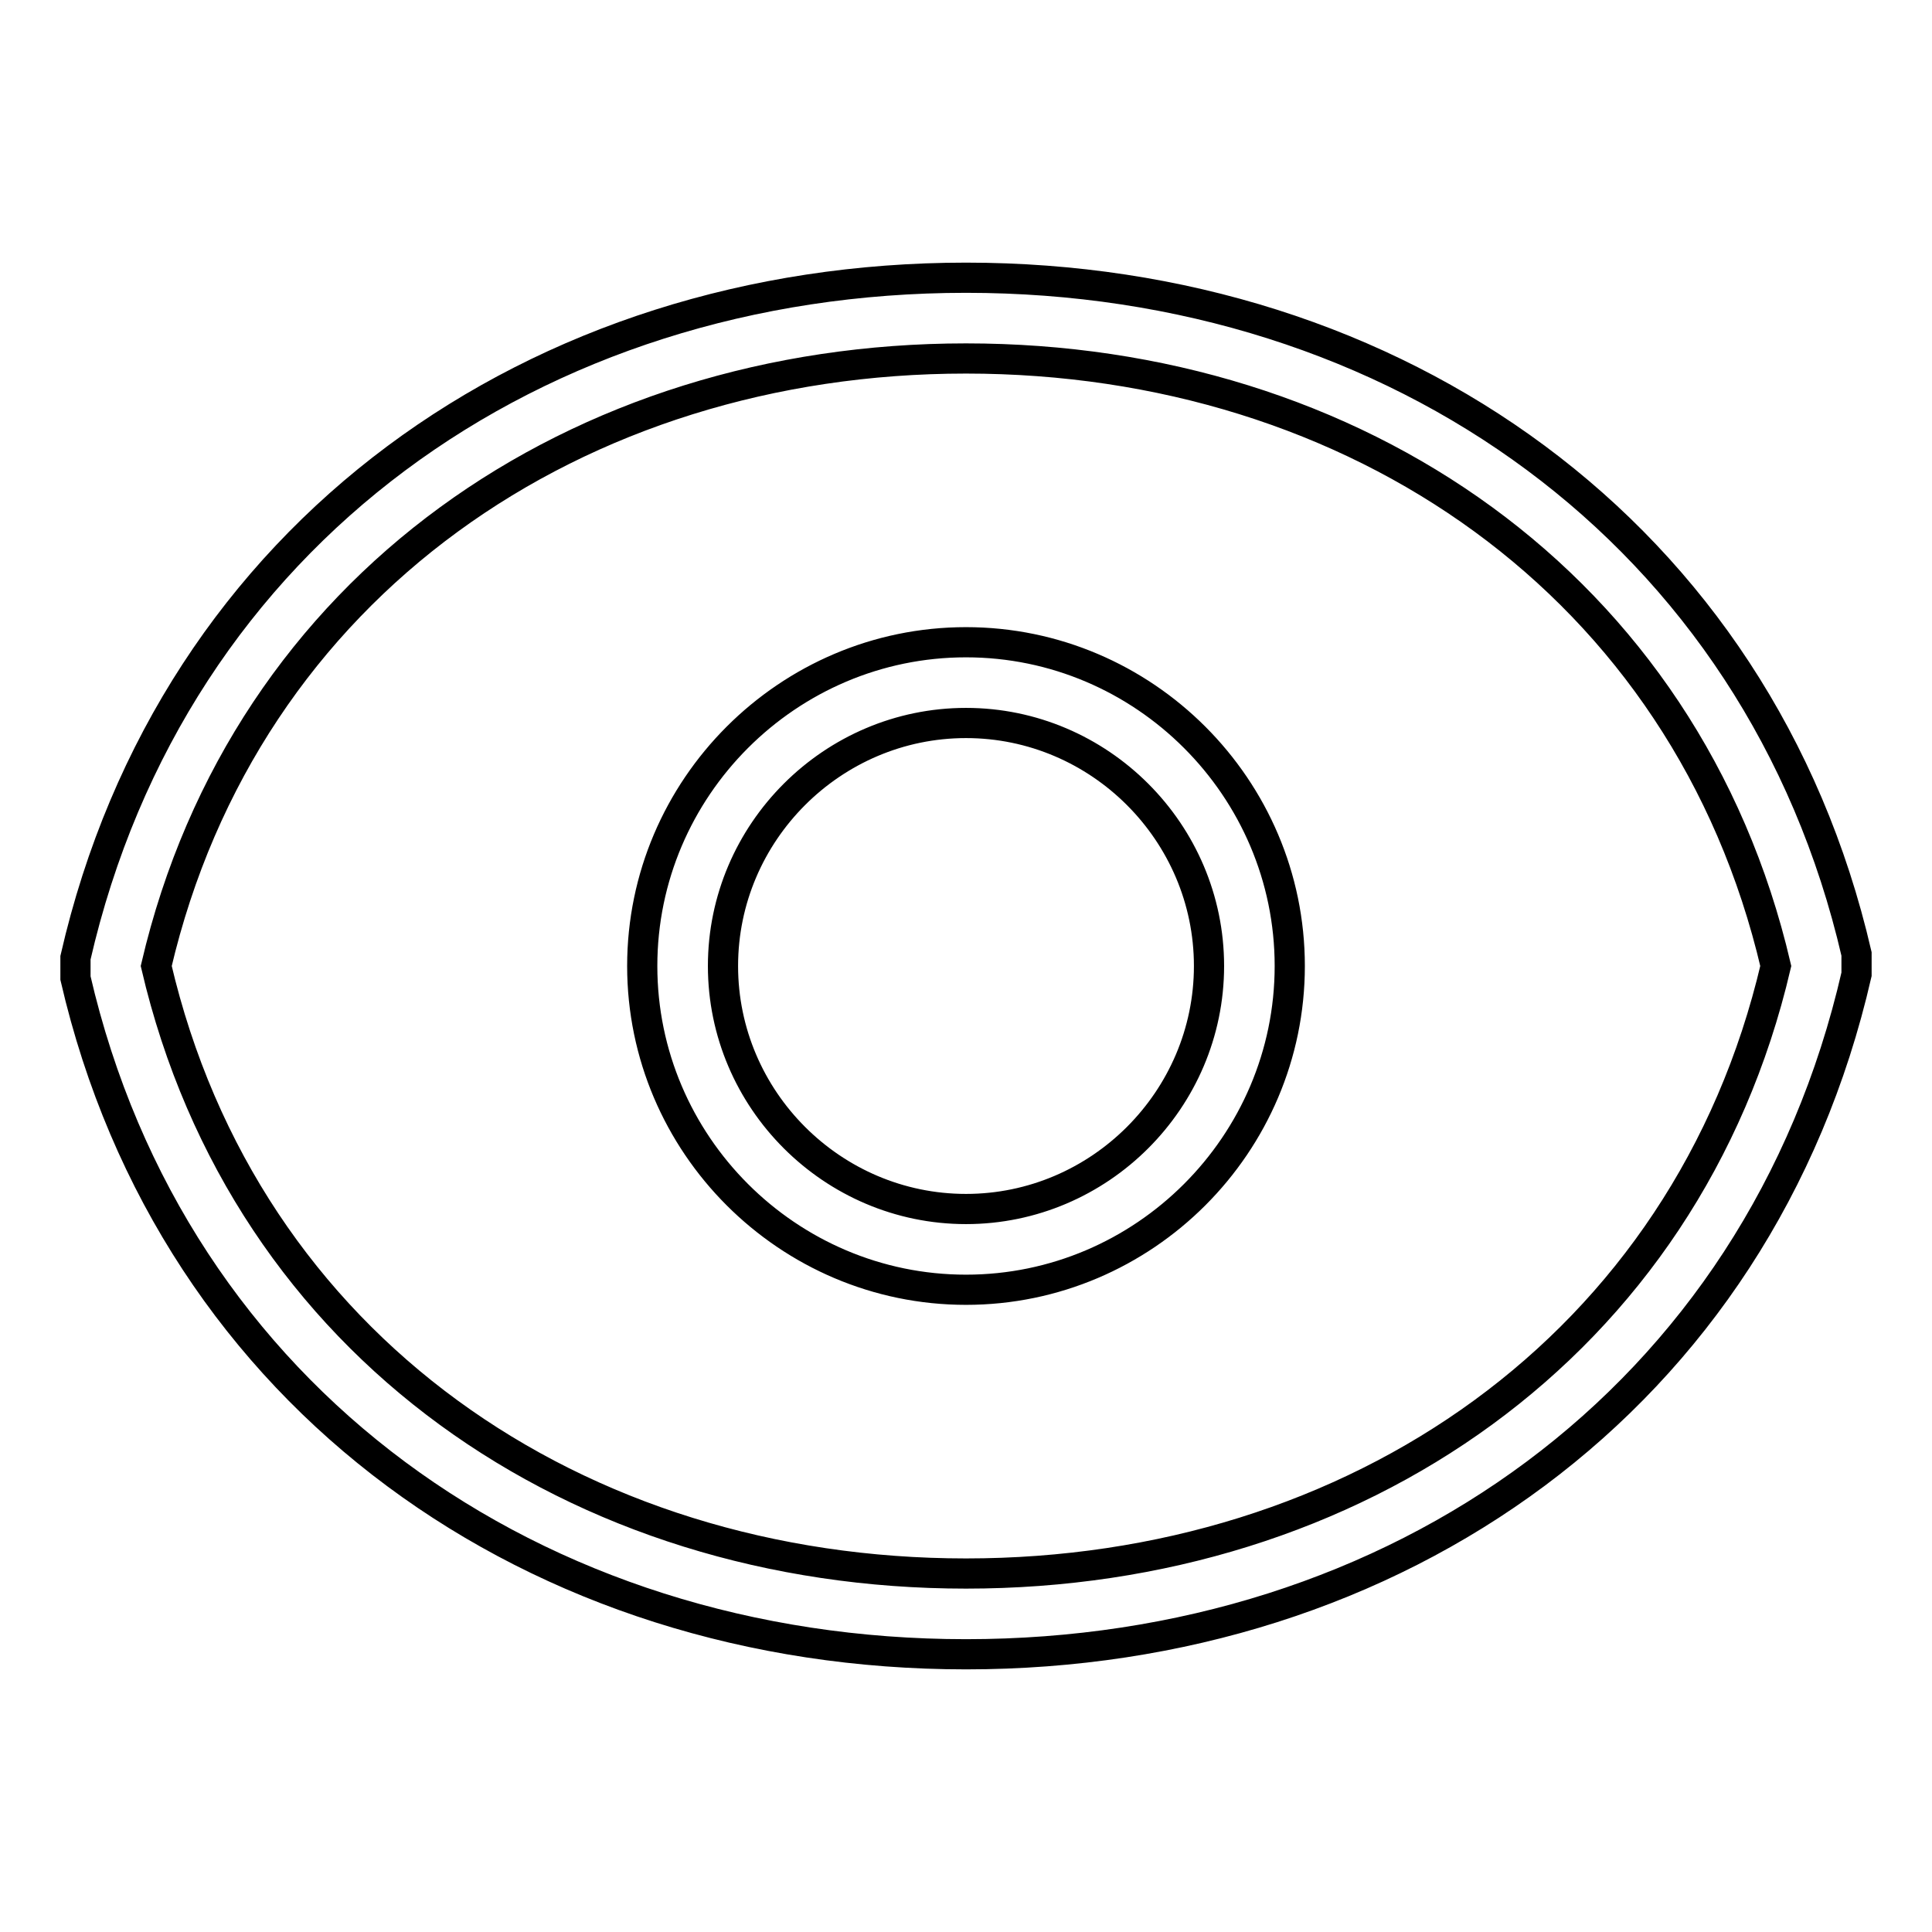 <?xml version="1.0" encoding="utf-8"?>
<!-- Svg Vector Icons : http://www.onlinewebfonts.com/icon -->
<!DOCTYPE svg PUBLIC "-//W3C//DTD SVG 1.1//EN" "http://www.w3.org/Graphics/SVG/1.1/DTD/svg11.dtd">
<svg version="1.1" xmlns="http://www.w3.org/2000/svg" xmlns:xlink="http://www.w3.org/1999/xlink" x="0px" y="0px" viewBox="0 0 256 256" enable-background="new 0 0 256 256" xml:space="preserve">
<g> <path stroke-width="4" fill-opacity="0" stroke="#000000"  d="M128,36.8c-56.9,0-105.1,33.8-118,90.1v2.7c12.9,55.8,61.1,89.6,118,89.6s105.1-33.8,118-90.1v-2.7 C233.1,70.6,184.9,36.8,128,36.8z M128,208.5c-51.5,0-95.5-30-107.3-80.5C32.5,77.6,76.5,47.5,128,47.5c51.5,0,95.5,30,107.3,80.5 C223.5,178.4,179.5,208.5,128,208.5z M128,85.1c-23.6,0-42.9,19.3-42.9,42.9c0,23.6,19.3,42.9,42.9,42.9 c23.6,0,42.9-19.3,42.9-42.9C170.9,104.4,151.6,85.1,128,85.1z M128,160.2c-17.7,0-32.2-14.5-32.2-32.2c0-17.7,14.5-32.2,32.2-32.2 s32.2,14.5,32.2,32.2C160.2,145.7,145.7,160.2,128,160.2z"/></g>
</svg>